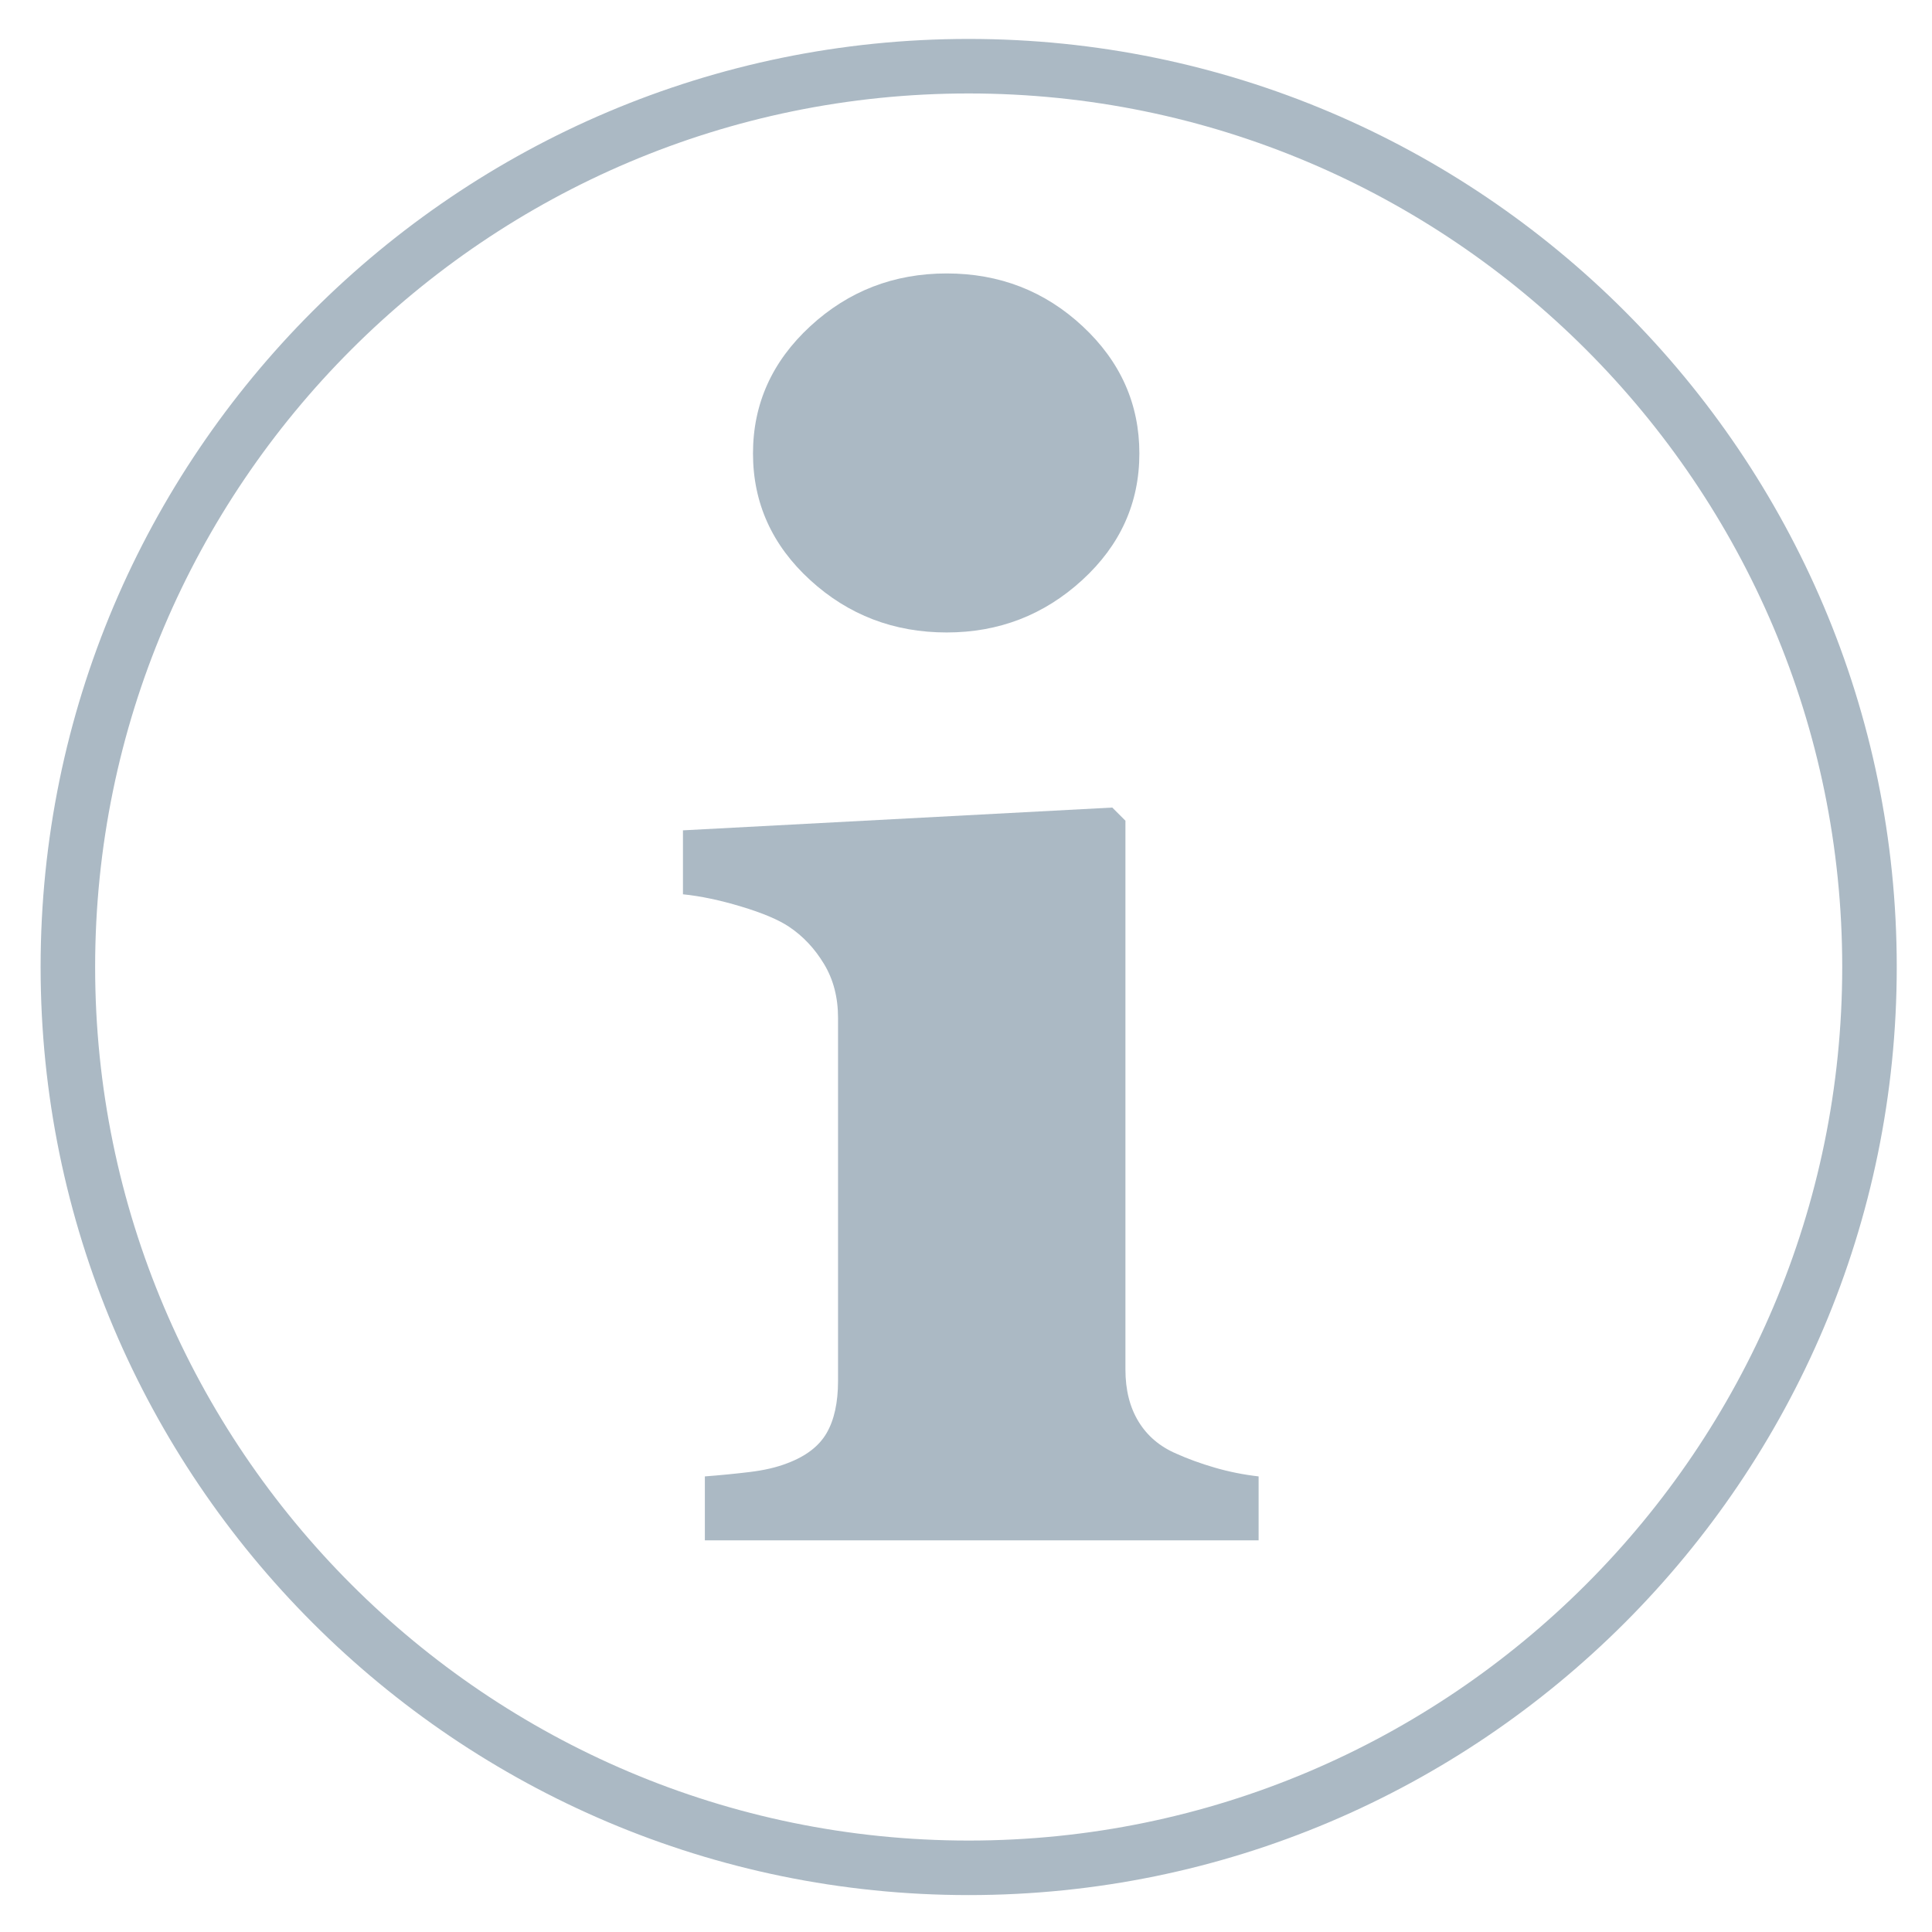<?xml version="1.0" encoding="utf-8"?>
<!-- Generator: Adobe Illustrator 16.0.0, SVG Export Plug-In . SVG Version: 6.00 Build 0)  -->
<!DOCTYPE svg PUBLIC "-//W3C//DTD SVG 1.0//EN" "http://www.w3.org/TR/2001/REC-SVG-20010904/DTD/svg10.dtd">
<svg version="1.0" id="Ebene_1" xmlns="http://www.w3.org/2000/svg" xmlns:xlink="http://www.w3.org/1999/xlink" x="0px" y="0px"
	 width="141.73px" height="141.73px" viewBox="0 0 141.73 141.73" enable-background="new 0 0 141.73 141.73" xml:space="preserve">
<path fill="#ABB9C4" d="M71.061,139.022c-37.541,0-68.082-30.542-68.082-68.084c0-37.541,30.541-68.082,68.082-68.082
	c37.542,0,68.083,30.542,68.083,68.082C139.145,108.48,108.603,139.022,71.061,139.022z M71.061,6.856
	c-35.334,0-64.082,28.747-64.082,64.082c0,35.336,28.747,64.084,64.082,64.084c35.335,0,64.083-28.748,64.083-64.084
	C135.145,35.604,106.396,6.856,71.061,6.856z"/>
<g>
	<path fill="#ABB9C4" d="M92.33,113H51.708v-4.692c1.114-0.085,2.207-0.192,3.278-0.321c1.071-0.128,1.993-0.343,2.764-0.643
		c1.371-0.515,2.335-1.253,2.892-2.218c0.557-0.964,0.836-2.238,0.836-3.824V74.67c0-1.501-0.343-2.82-1.029-3.955
		c-0.686-1.136-1.542-2.046-2.571-2.732c-0.771-0.514-1.939-1.007-3.503-1.478c-1.564-0.472-2.989-0.771-4.274-0.9v-4.692
		l31.496-1.671l0.964,0.964v40.261c0,1.499,0.321,2.774,0.964,3.824s1.564,1.831,2.764,2.346c0.857,0.386,1.8,0.729,2.828,1.028
		c1.029,0.3,2.1,0.515,3.214,0.643V113z"/>
</g>
<path fill="#ABB9C4" d="M83.583,33.265c0,3.636-1.399,6.734-4.197,9.293c-2.799,2.56-6.113,3.839-9.938,3.839
	c-3.875,0-7.211-1.279-10.011-3.839c-2.798-2.56-4.198-5.658-4.198-9.293c0-3.636,1.399-6.746,4.198-9.33
	c2.799-2.583,6.136-3.875,10.011-3.875c3.874,0,7.199,1.292,9.973,3.875C82.194,26.519,83.583,29.629,83.583,33.265z"/>
</svg>
